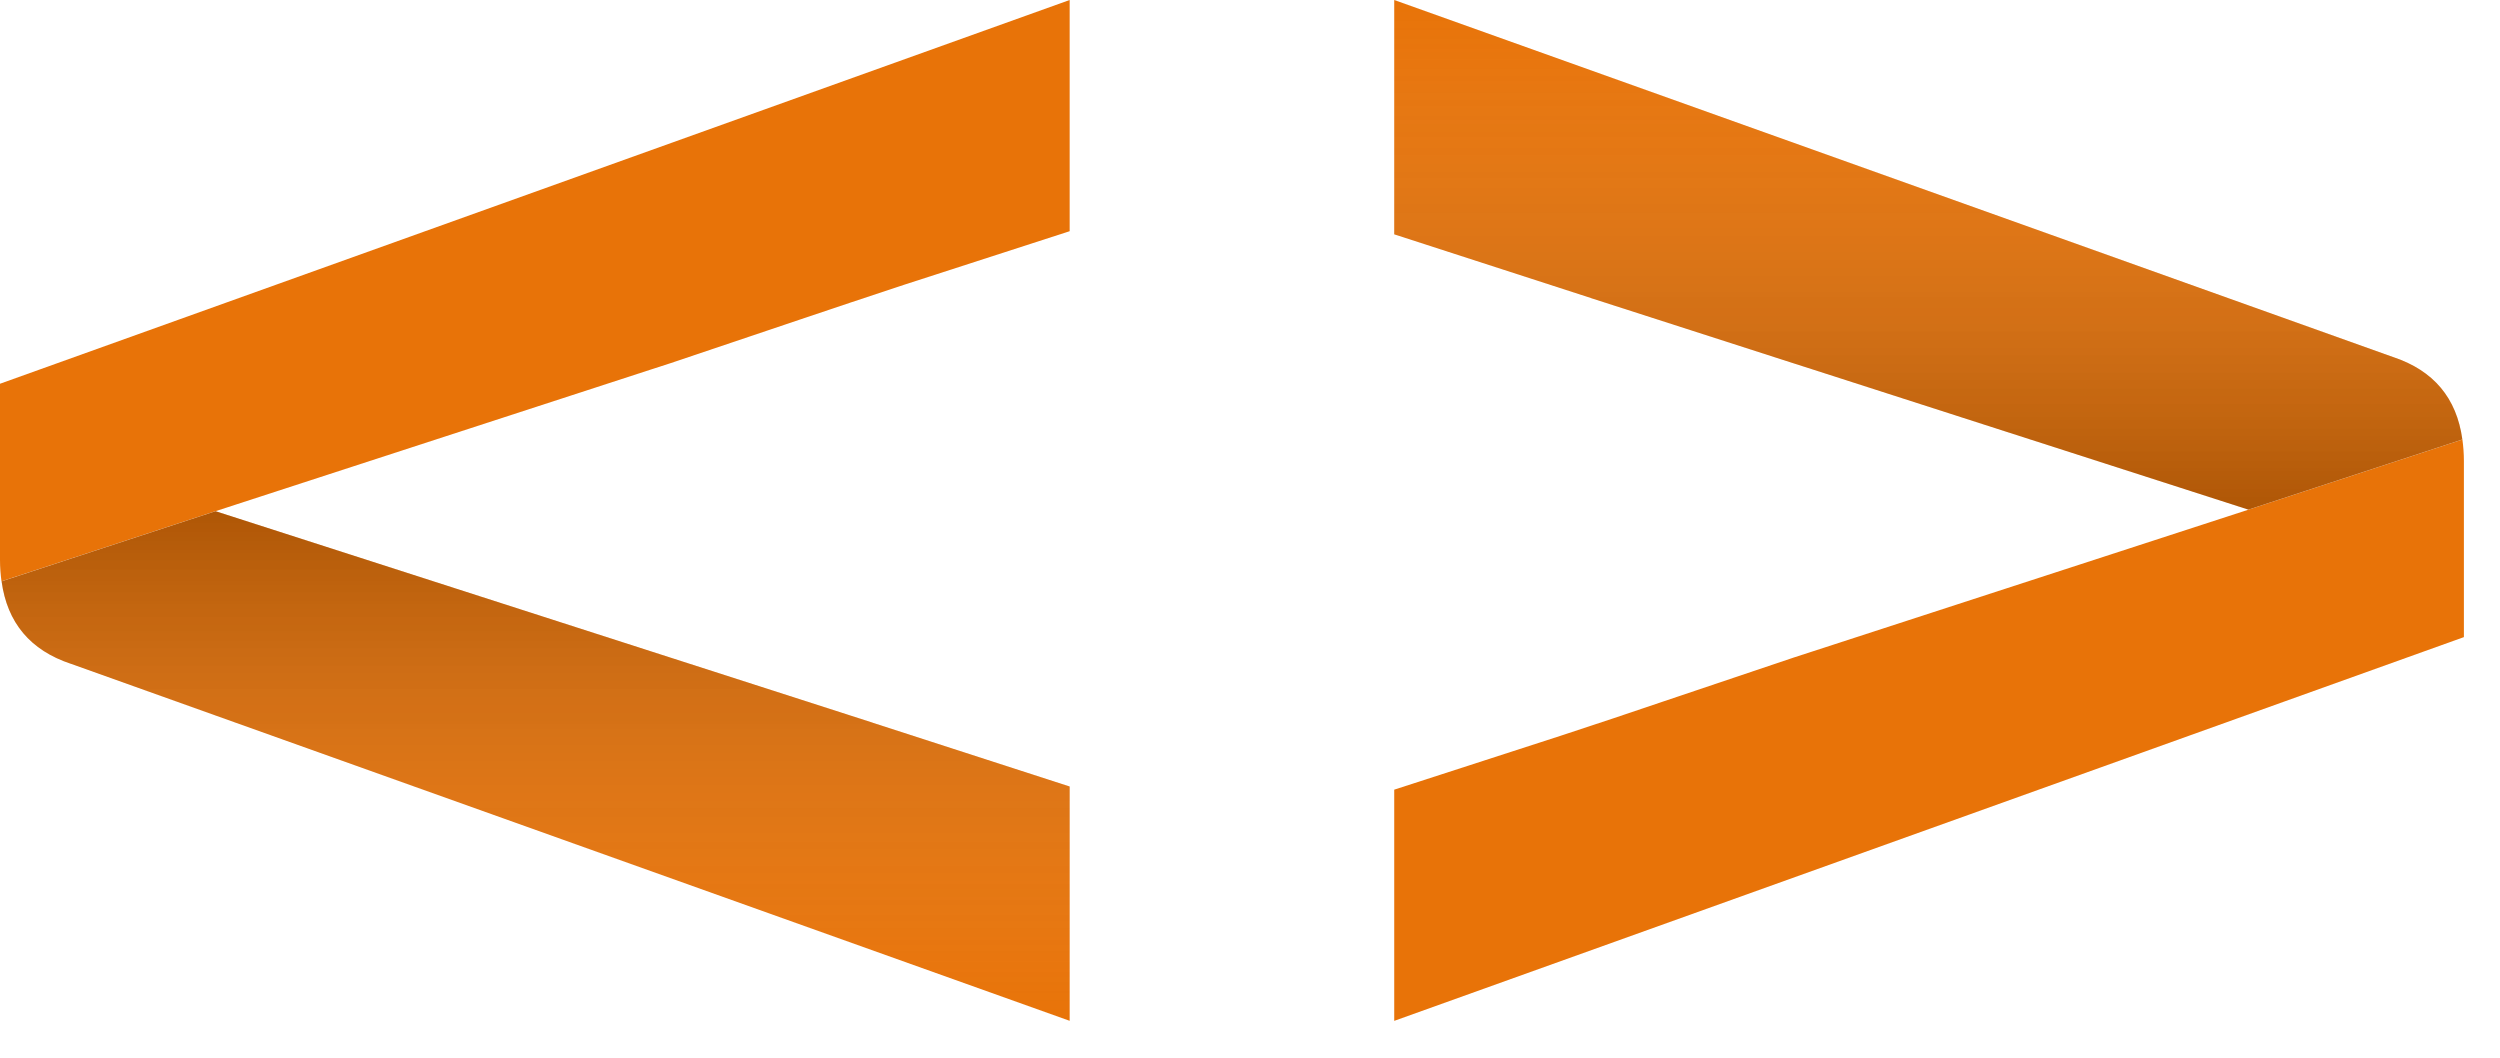 <svg width="52" height="22" viewBox="0 0 52 22" fill="none" xmlns="http://www.w3.org/2000/svg">
<path d="M-1.90869e-07 7.982L-2.06662e-08 11.646C-1.33854e-08 11.803 0.012 11.95 0.031 12.091L4.482 10.632L4.491 10.63L13.57 7.676L13.938 7.557L16.662 6.639L17.701 6.29L18.8 5.925L22.249 4.809L22.249 -0L-1.90869e-07 7.982Z" fill="#E87308"/>
<path d="M1.473 13.806L22.249 21.233L22.249 16.359L18.152 15.033L18.155 15.033L17.702 14.887L13.939 13.676L13.572 13.558L4.484 10.633L0.033 12.092C0.151 12.954 0.63 13.526 1.474 13.807L1.473 13.806Z" fill="#E87308"/>
<path style="mix-blend-mode:multiply" opacity="0.25" d="M1.473 13.806L22.249 21.233L22.249 16.359L18.152 15.033L18.155 15.033L17.702 14.887L13.939 13.676L13.572 13.558L4.484 10.633L0.033 12.092C0.151 12.954 0.63 13.526 1.474 13.807L1.473 13.806Z" fill="url(#paint0_linear_2059_442)"/>
<path d="M51.249 13.252L51.249 9.587C51.249 9.43 51.237 9.283 51.218 9.142L46.767 10.601L46.759 10.604L37.679 13.557L37.312 13.676L34.587 14.594L33.549 14.944L32.449 15.308L29 16.425L29 21.234L51.249 13.252Z" fill="#E87308"/>
<path d="M49.777 7.427L29 -9.14015e-07L29 4.874L33.098 6.201L33.094 6.201L33.548 6.347L37.31 7.558L37.678 7.676L46.766 10.6L51.217 9.141C51.099 8.28 50.62 7.707 49.776 7.426L49.777 7.427Z" fill="#E87308"/>
<path style="mix-blend-mode:multiply" opacity="0.25" d="M49.777 7.427L29 -9.14015e-07L29 4.874L33.098 6.201L33.094 6.201L33.548 6.347L37.31 7.558L37.678 7.676L46.766 10.6L51.217 9.141C51.099 8.28 50.62 7.707 49.776 7.426L49.777 7.427Z" fill="url(#paint1_linear_2059_442)"/>
<defs>
<linearGradient id="paint0_linear_2059_442" x1="11.14" y1="21.232" x2="11.14" y2="10.632" gradientUnits="userSpaceOnUse">
<stop stop-color="white" stop-opacity="0"/>
<stop offset="1"/>
</linearGradient>
<linearGradient id="paint1_linear_2059_442" x1="40.109" y1="0.001" x2="40.109" y2="10.601" gradientUnits="userSpaceOnUse">
<stop stop-color="white" stop-opacity="0"/>
<stop offset="1"/>
</linearGradient>
</defs>
</svg>
